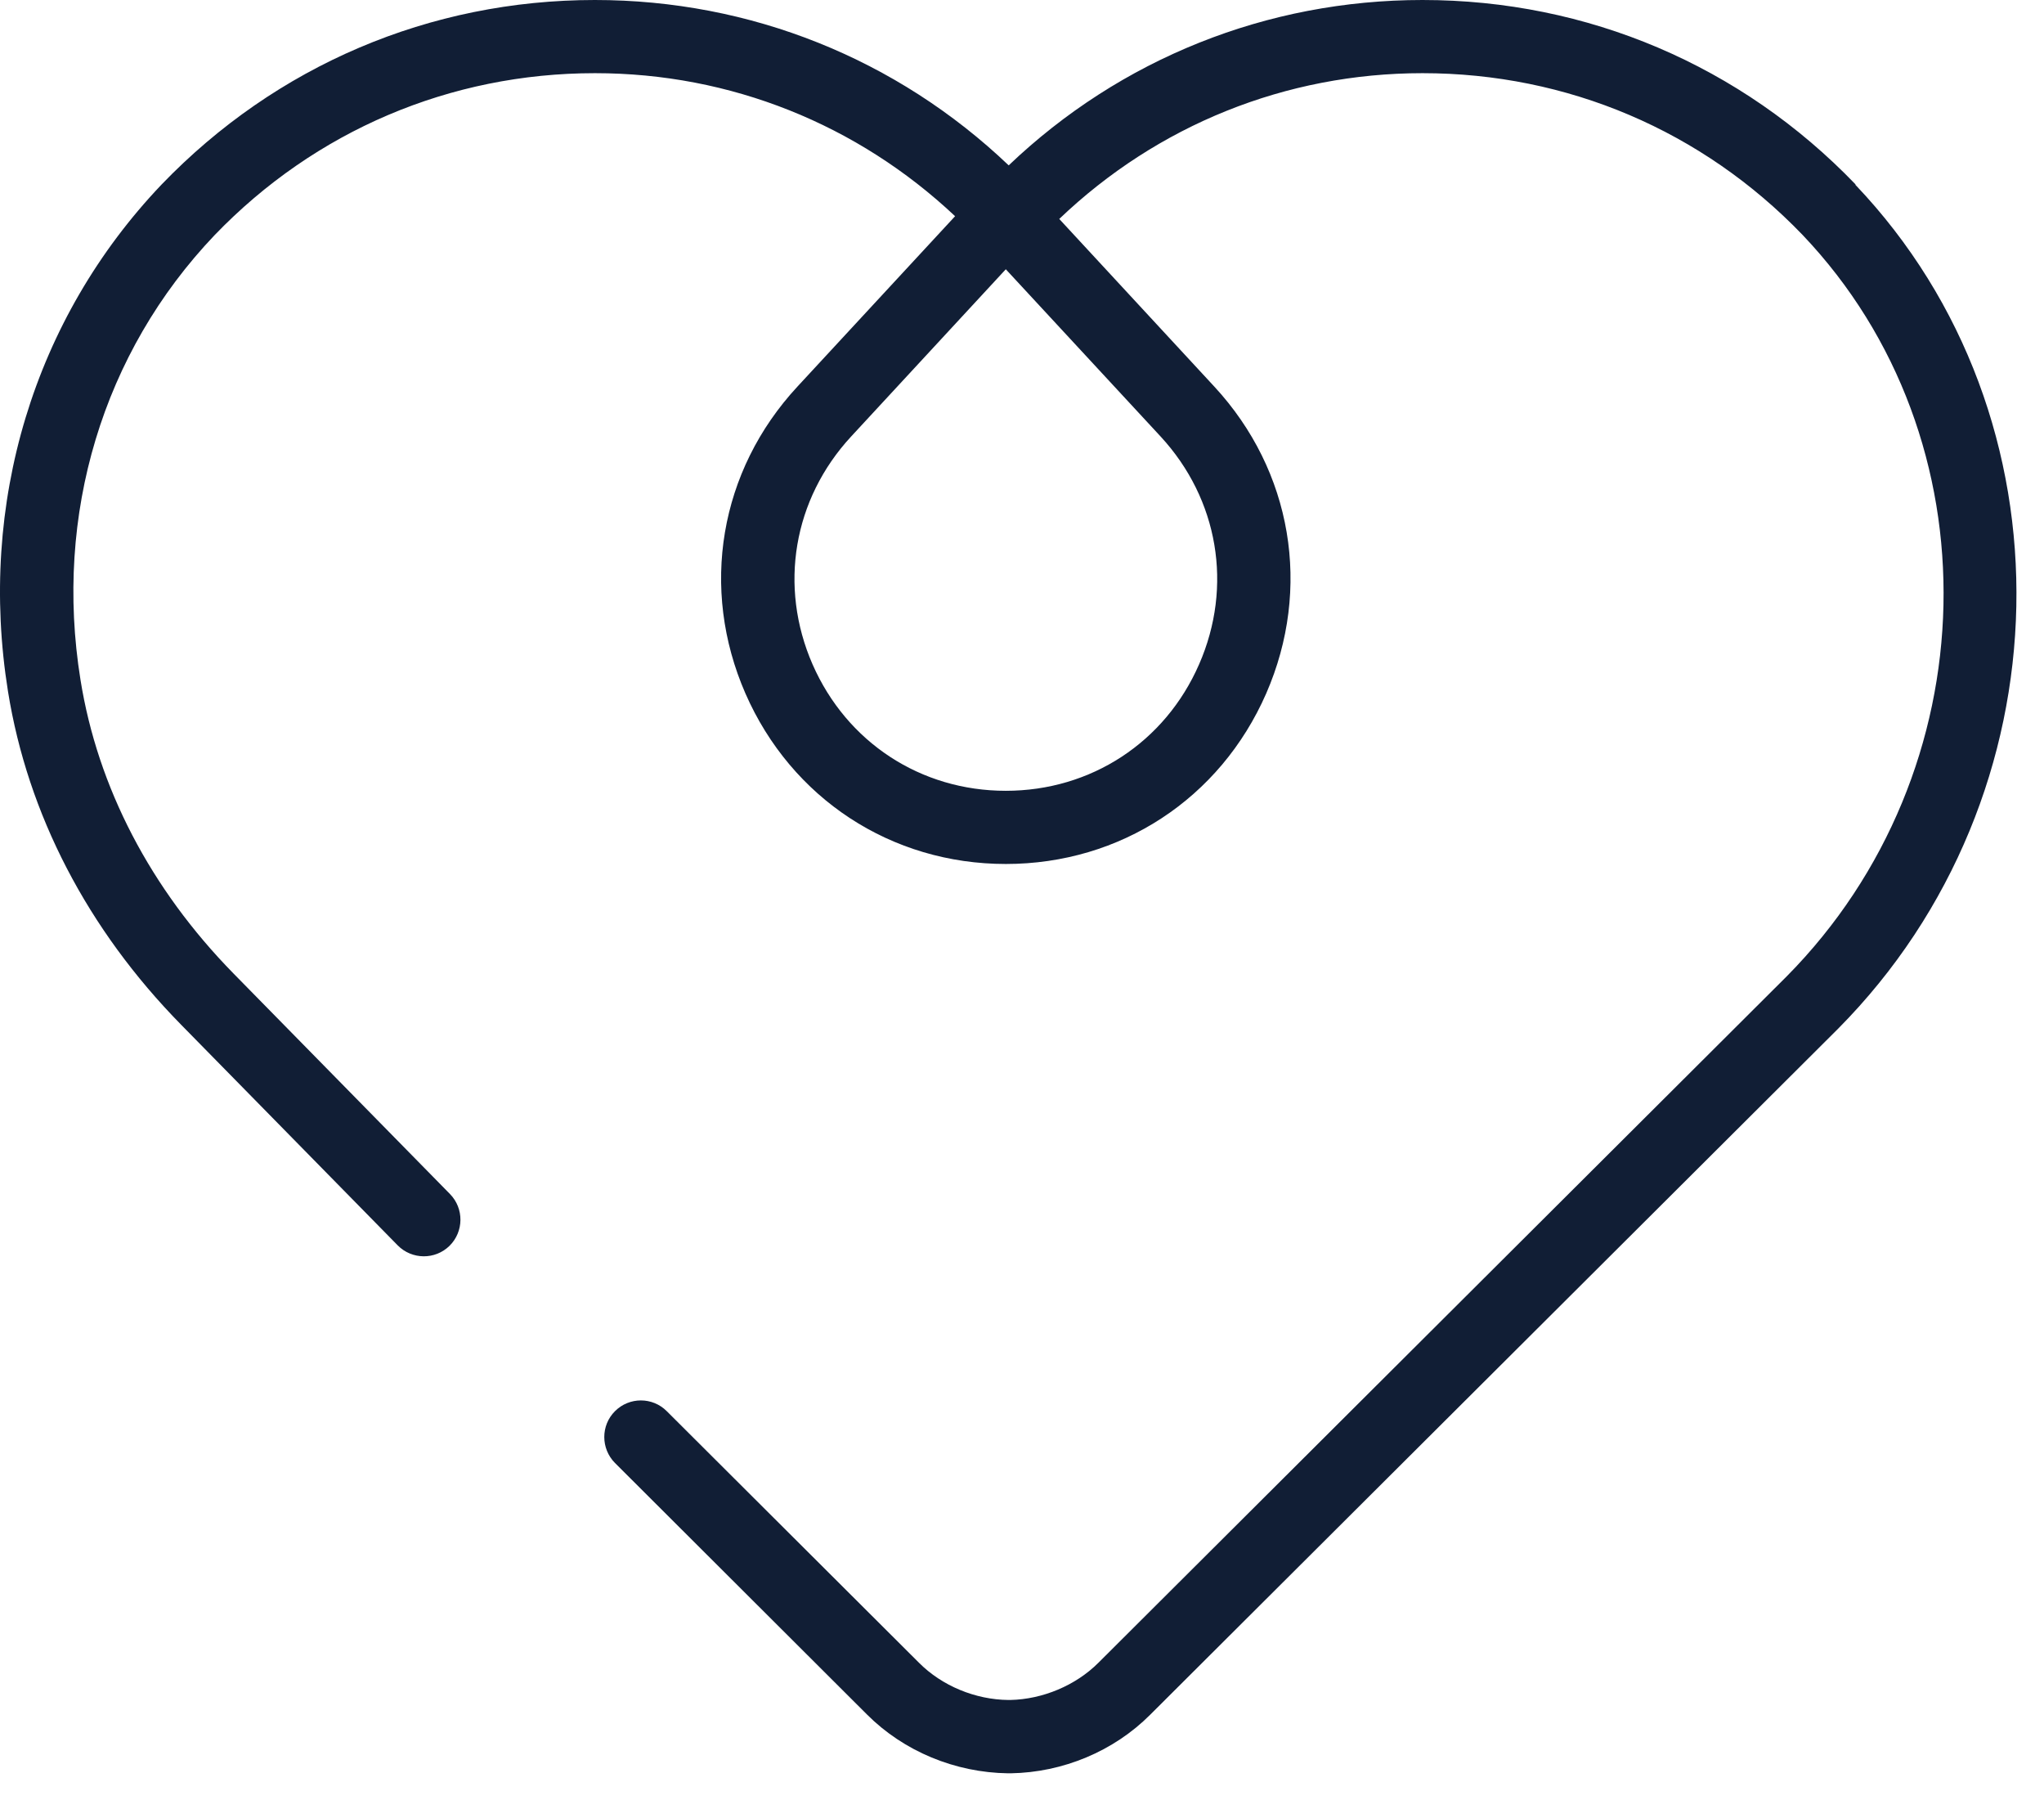 <svg width="67" height="59" viewBox="0 0 67 59" fill="none" xmlns="http://www.w3.org/2000/svg">
<path id="Vector" d="M39.305 21.77C38.189 24.326 35.76 25.915 32.969 25.915C30.178 25.915 27.754 24.326 26.634 21.77C25.518 19.214 26.002 16.356 27.898 14.306L32.969 8.824L38.045 14.306C39.937 16.356 40.424 19.214 39.305 21.77ZM60.822 6.042C57.074 2.145 52.03 0 46.629 0C41.531 0 36.731 1.924 33.064 5.419C29.393 1.924 24.597 0 19.499 0C14.094 0 9.054 2.145 5.297 6.046C1.107 10.445 -0.726 16.5 0.262 22.659C0.908 26.678 2.868 30.458 5.939 33.583L13.037 40.812C13.502 41.282 14.261 41.291 14.735 40.826C15.205 40.361 15.214 39.602 14.749 39.128L7.65 31.898C4.936 29.13 3.202 25.802 2.638 22.276C1.766 16.861 3.369 11.551 7.036 7.704C10.328 4.285 14.753 2.398 19.503 2.398C23.938 2.398 28.101 4.069 31.307 7.085L26.137 12.671C23.581 15.43 22.931 19.282 24.435 22.727C25.943 26.168 29.212 28.313 32.969 28.313C36.726 28.313 39.995 26.173 41.504 22.727C43.007 19.282 42.357 15.43 39.806 12.671L34.721 7.175C37.941 4.1 42.149 2.398 46.629 2.398C51.375 2.398 55.8 4.281 59.087 7.699C65.45 14.382 65.211 25.283 58.564 31.998L36.004 54.49C35.263 55.231 34.179 55.687 33.114 55.709C33.096 55.709 33.078 55.709 33.059 55.709C31.971 55.7 30.874 55.244 30.124 54.49L21.856 46.245C21.387 45.775 20.628 45.775 20.158 46.245C19.689 46.714 19.693 47.473 20.158 47.942L28.422 56.188C29.623 57.389 31.303 58.089 33.046 58.112C33.073 58.112 33.1 58.112 33.127 58.112C34.843 58.084 36.505 57.389 37.697 56.197L60.257 33.705C67.821 26.073 68.069 13.669 60.817 6.055" fill="#111E35"/>
</svg>
